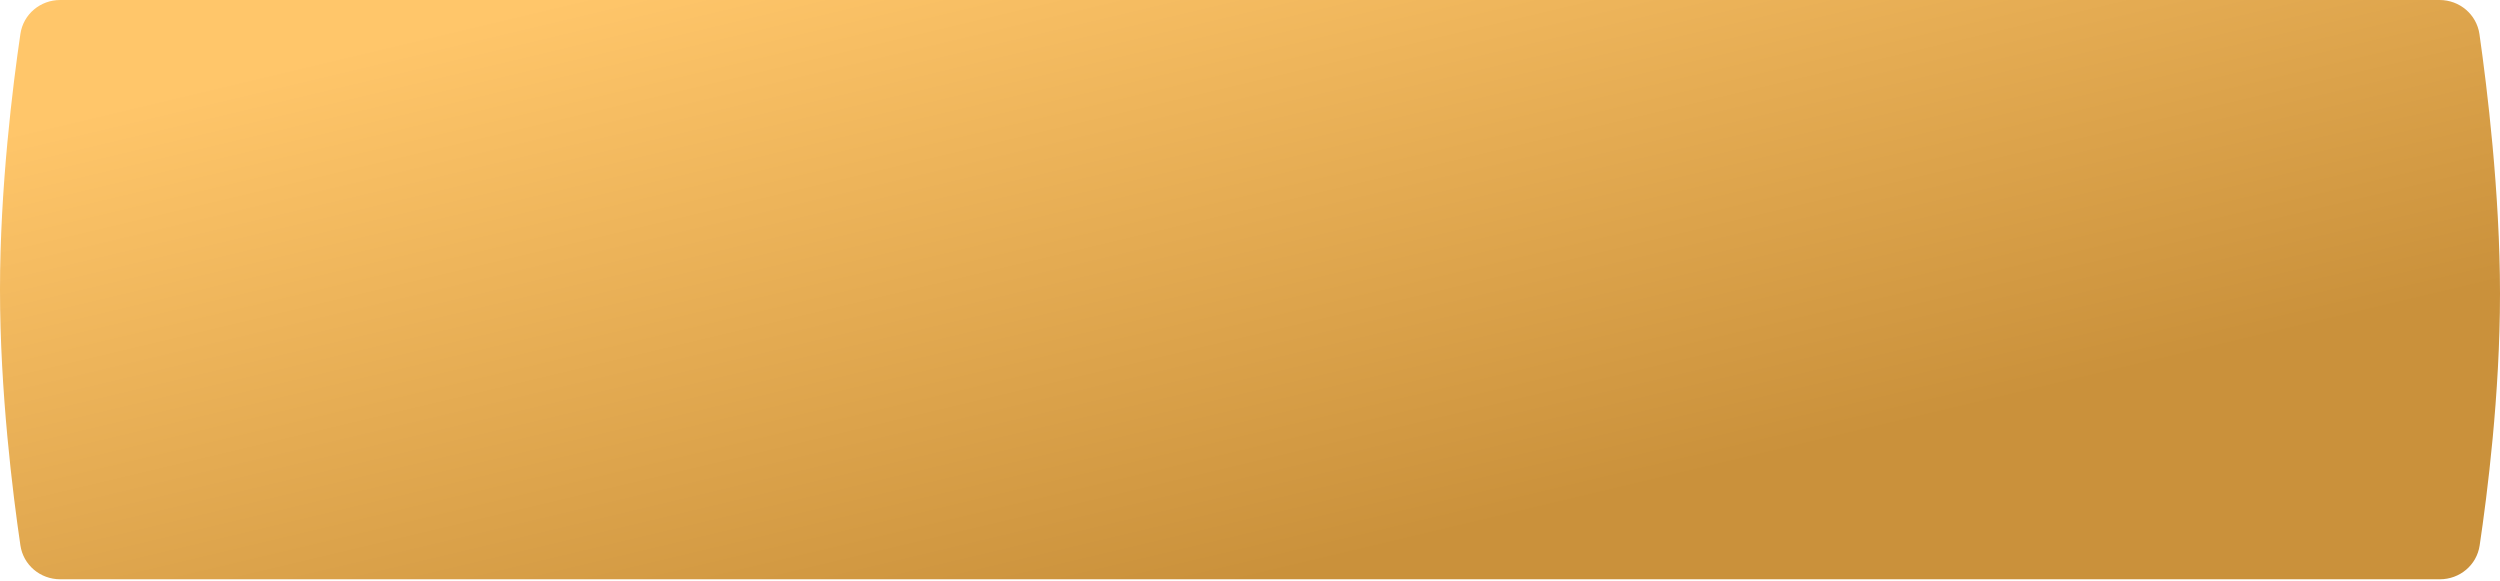 <?xml version="1.0" encoding="UTF-8"?> <svg xmlns="http://www.w3.org/2000/svg" width="426" height="99" viewBox="0 0 426 99" fill="none"> <g filter="url(#filter0_i_51_1080)"> <path fill-rule="evenodd" clip-rule="evenodd" d="M3.477 5.779C3.971 2.422 6.865 0 10.258 0L415.699 0C419.111 0 422.016 2.451 422.5 5.828C423.784 14.807 426 32.799 426 50.069C426 67.19 423.822 84.311 422.533 92.947C422.033 96.295 419.144 98.708 415.758 98.708H10.258C6.865 98.708 3.971 96.286 3.477 92.93C2.189 84.189 0 66.772 0 49.354C0 31.937 2.189 14.519 3.477 5.779Z" fill="url(#paint0_linear_51_1080)"></path> </g> <defs> <filter id="filter0_i_51_1080" x="0" y="0" width="426" height="98.708" filterUnits="userSpaceOnUse" color-interpolation-filters="sRGB"> <feFlood flood-opacity="0" result="BackgroundImageFix"></feFlood> <feBlend mode="normal" in="SourceGraphic" in2="BackgroundImageFix" result="shape"></feBlend> <feColorMatrix in="SourceAlpha" type="matrix" values="0 0 0 0 0 0 0 0 0 0 0 0 0 0 0 0 0 0 127 0" result="hardAlpha"></feColorMatrix> <feOffset></feOffset> <feGaussianBlur stdDeviation="6"></feGaussianBlur> <feComposite in2="hardAlpha" operator="arithmetic" k2="-1" k3="1"></feComposite> <feColorMatrix type="matrix" values="0 0 0 0 0.898 0 0 0 0 0.718 0 0 0 0 0.604 0 0 0 1 0"></feColorMatrix> <feBlend mode="normal" in2="shape" result="effect1_innerShadow_51_1080"></feBlend> </filter> <linearGradient id="paint0_linear_51_1080" x1="457.436" y1="40.995" x2="428.814" y2="-79.299" gradientUnits="userSpaceOnUse"> <stop stop-color="#CA913B"></stop> <stop offset="1" stop-color="#FFC66A"></stop> </linearGradient> </defs> </svg> 